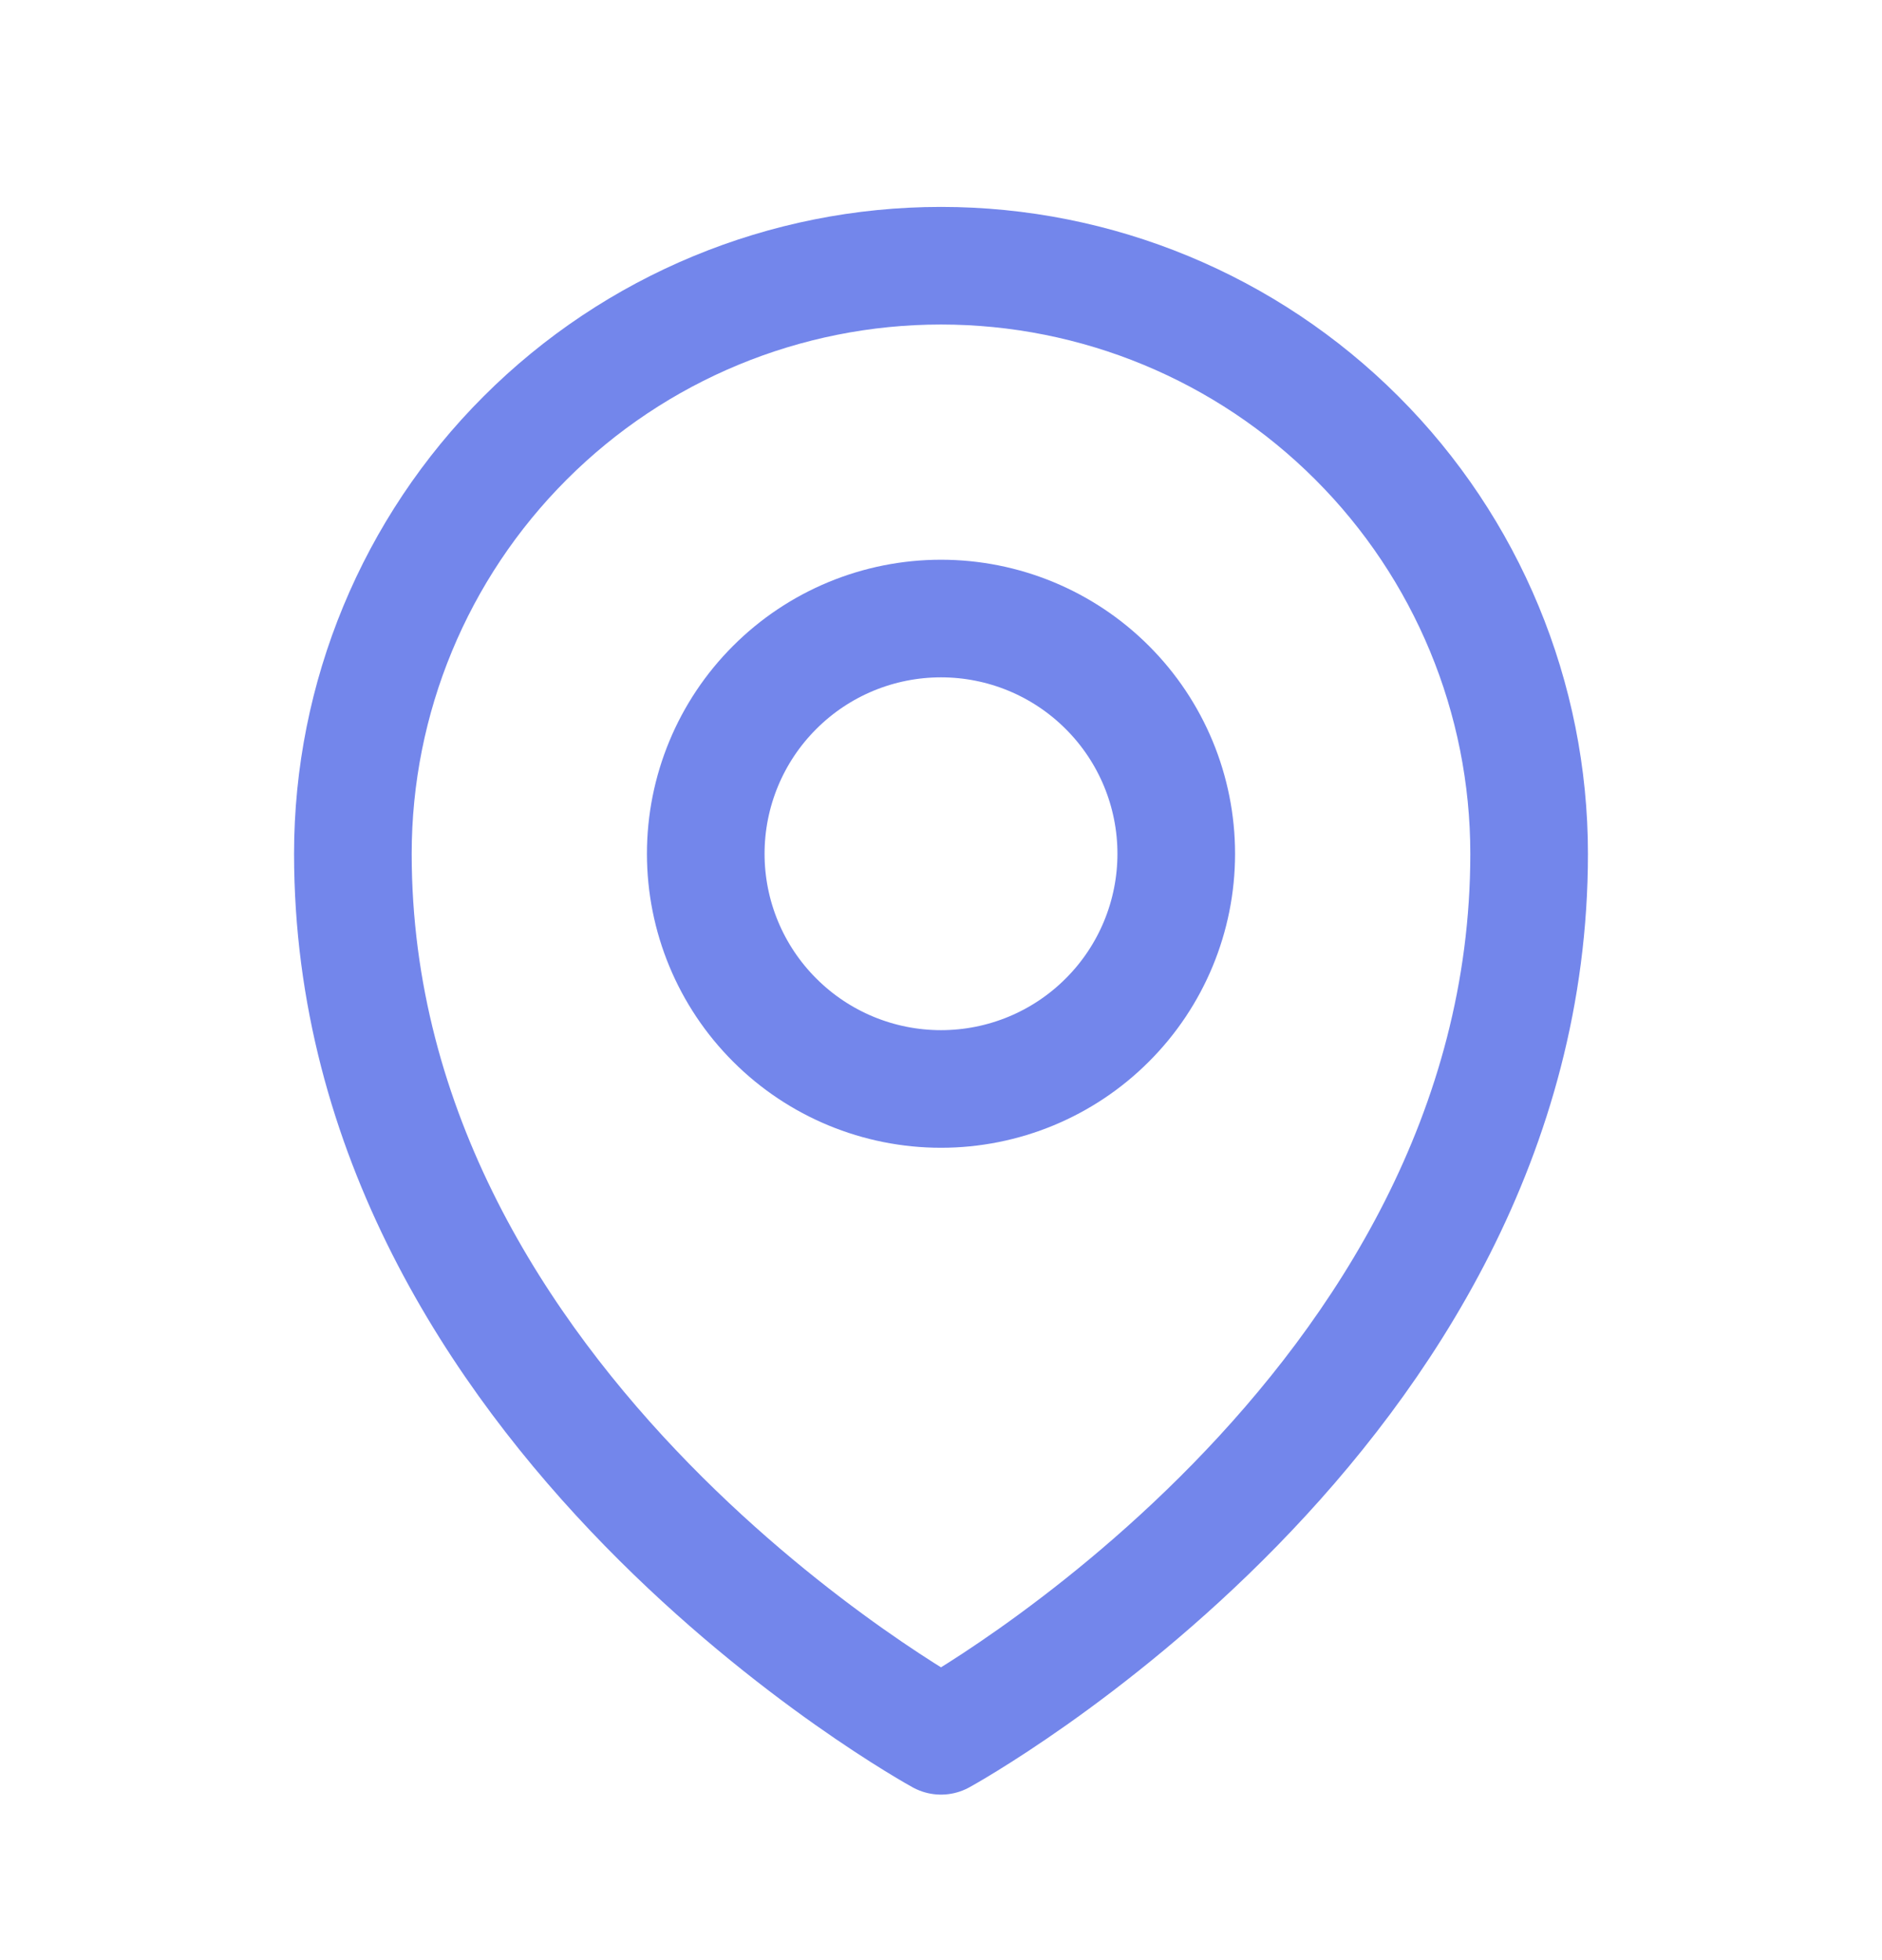 <svg width="24" height="25" viewBox="0 0 24 25" fill="none" xmlns="http://www.w3.org/2000/svg">
<path d="M15 10.889C15 11.685 14.684 12.448 14.121 13.01C13.559 13.573 12.796 13.889 12 13.889C11.204 13.889 10.441 13.573 9.879 13.01C9.316 12.448 9 11.685 9 10.889C9 10.093 9.316 9.33 9.879 8.768C10.441 8.205 11.204 7.889 12 7.889C12.796 7.889 13.559 8.205 14.121 8.768C14.684 9.33 15 10.093 15 10.889Z" stroke="#7386EB" stroke-width="1.5" stroke-linecap="round" stroke-linejoin="round"/>
<path d="M19.5 10.889C19.5 18.031 12 22.139 12 22.139C12 22.139 4.5 18.031 4.5 10.889C4.5 8.9 5.29 6.992 6.697 5.586C8.103 4.179 10.011 3.389 12 3.389C13.989 3.389 15.897 4.179 17.303 5.586C18.71 6.992 19.5 8.9 19.5 10.889Z" stroke="#7386EB" stroke-width="1.5" stroke-linecap="round" stroke-linejoin="round"/>
</svg>
